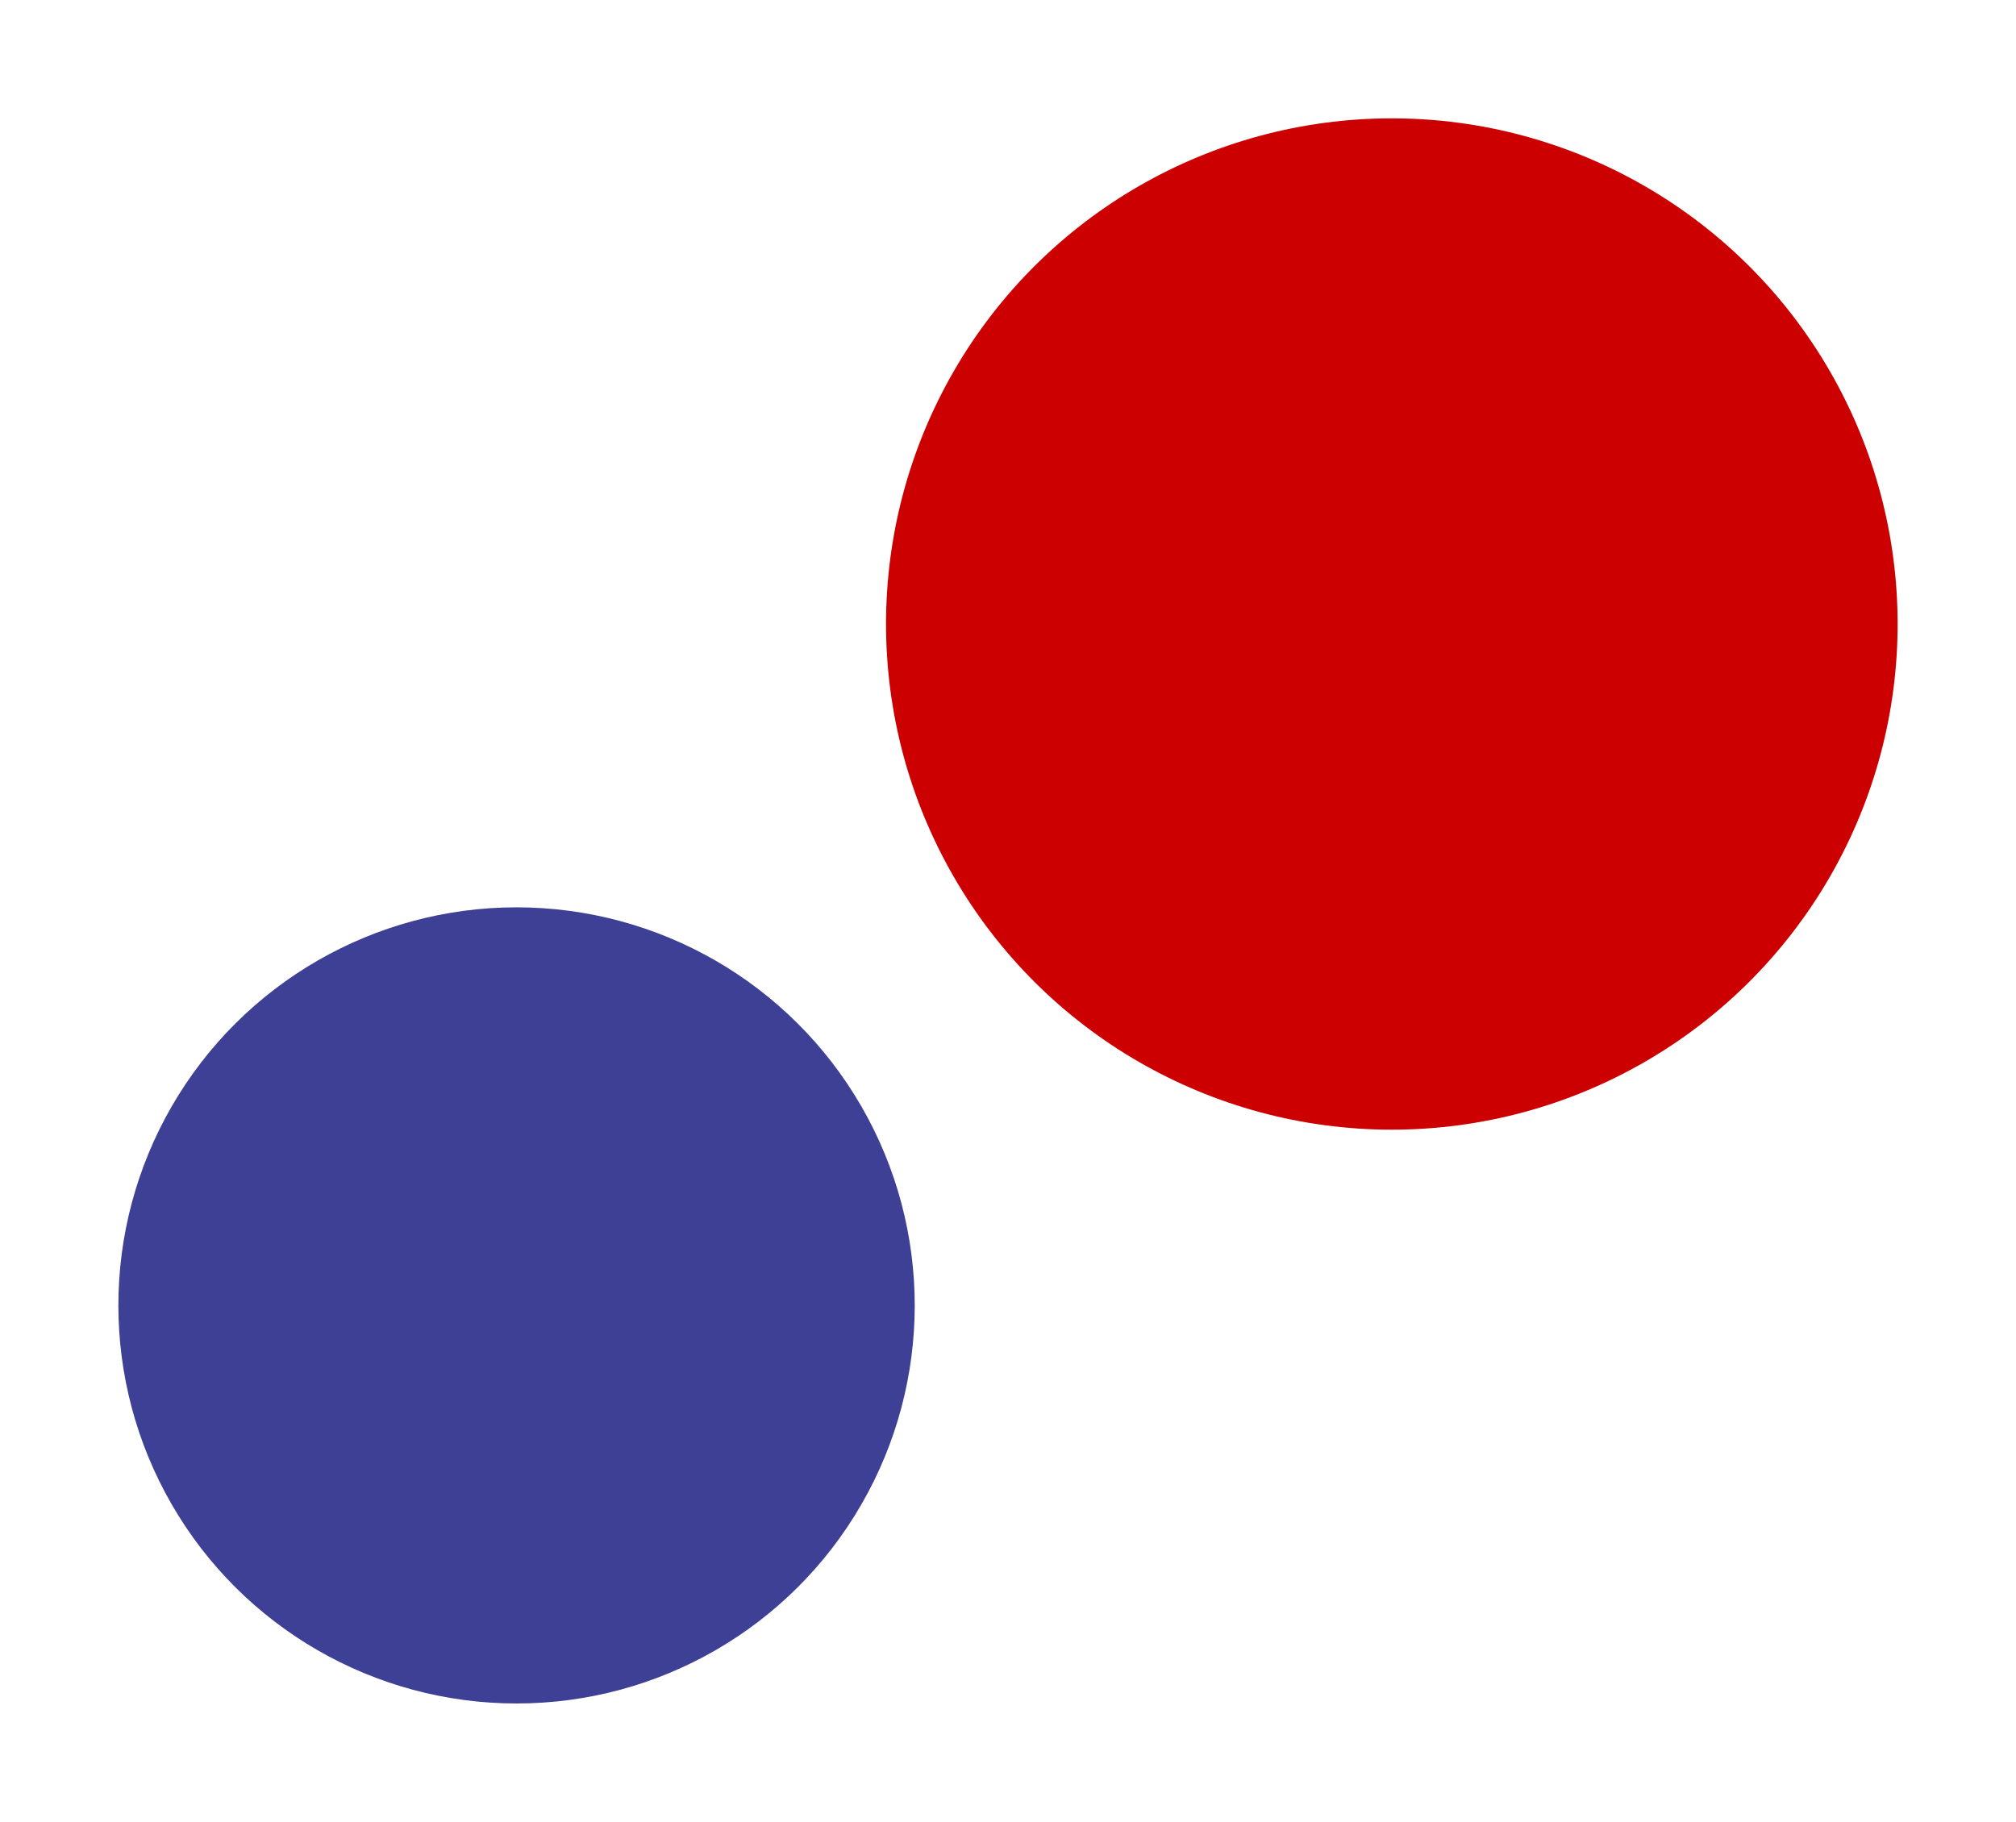 <svg width="281" height="254" viewBox="0 0 281 254" fill="none" xmlns="http://www.w3.org/2000/svg">
<g filter="url(#filter0_d_5655_273)">
<circle cx="72" cy="169" r="55.5" transform="rotate(90 72 169)" fill="#3E4095"/>
</g>
<g filter="url(#filter1_d_5655_273)">
<circle cx="194" cy="74" r="70.5" transform="rotate(90 194 74)" fill="#CC0001"/>
</g>
<defs>
<filter id="filter0_d_5655_273" x="0.5" y="110.5" width="143" height="143" filterUnits="userSpaceOnUse" color-interpolation-filters="sRGB">
<feFlood flood-opacity="0" result="BackgroundImageFix"/>
<feColorMatrix in="SourceAlpha" type="matrix" values="0 0 0 0 0 0 0 0 0 0 0 0 0 0 0 0 0 0 127 0" result="hardAlpha"/>
<feOffset dy="13"/>
<feGaussianBlur stdDeviation="8"/>
<feComposite in2="hardAlpha" operator="out"/>
<feColorMatrix type="matrix" values="0 0 0 0 0 0 0 0 0 0 0 0 0 0 0 0 0 0 0.25 0"/>
<feBlend mode="normal" in2="BackgroundImageFix" result="effect1_dropShadow_5655_273"/>
<feBlend mode="normal" in="SourceGraphic" in2="effect1_dropShadow_5655_273" result="shape"/>
</filter>
<filter id="filter1_d_5655_273" x="107.5" y="0.5" width="173" height="173" filterUnits="userSpaceOnUse" color-interpolation-filters="sRGB">
<feFlood flood-opacity="0" result="BackgroundImageFix"/>
<feColorMatrix in="SourceAlpha" type="matrix" values="0 0 0 0 0 0 0 0 0 0 0 0 0 0 0 0 0 0 127 0" result="hardAlpha"/>
<feOffset dy="13"/>
<feGaussianBlur stdDeviation="8"/>
<feComposite in2="hardAlpha" operator="out"/>
<feColorMatrix type="matrix" values="0 0 0 0 0 0 0 0 0 0 0 0 0 0 0 0 0 0 0.25 0"/>
<feBlend mode="normal" in2="BackgroundImageFix" result="effect1_dropShadow_5655_273"/>
<feBlend mode="normal" in="SourceGraphic" in2="effect1_dropShadow_5655_273" result="shape"/>
</filter>
</defs>
</svg>
